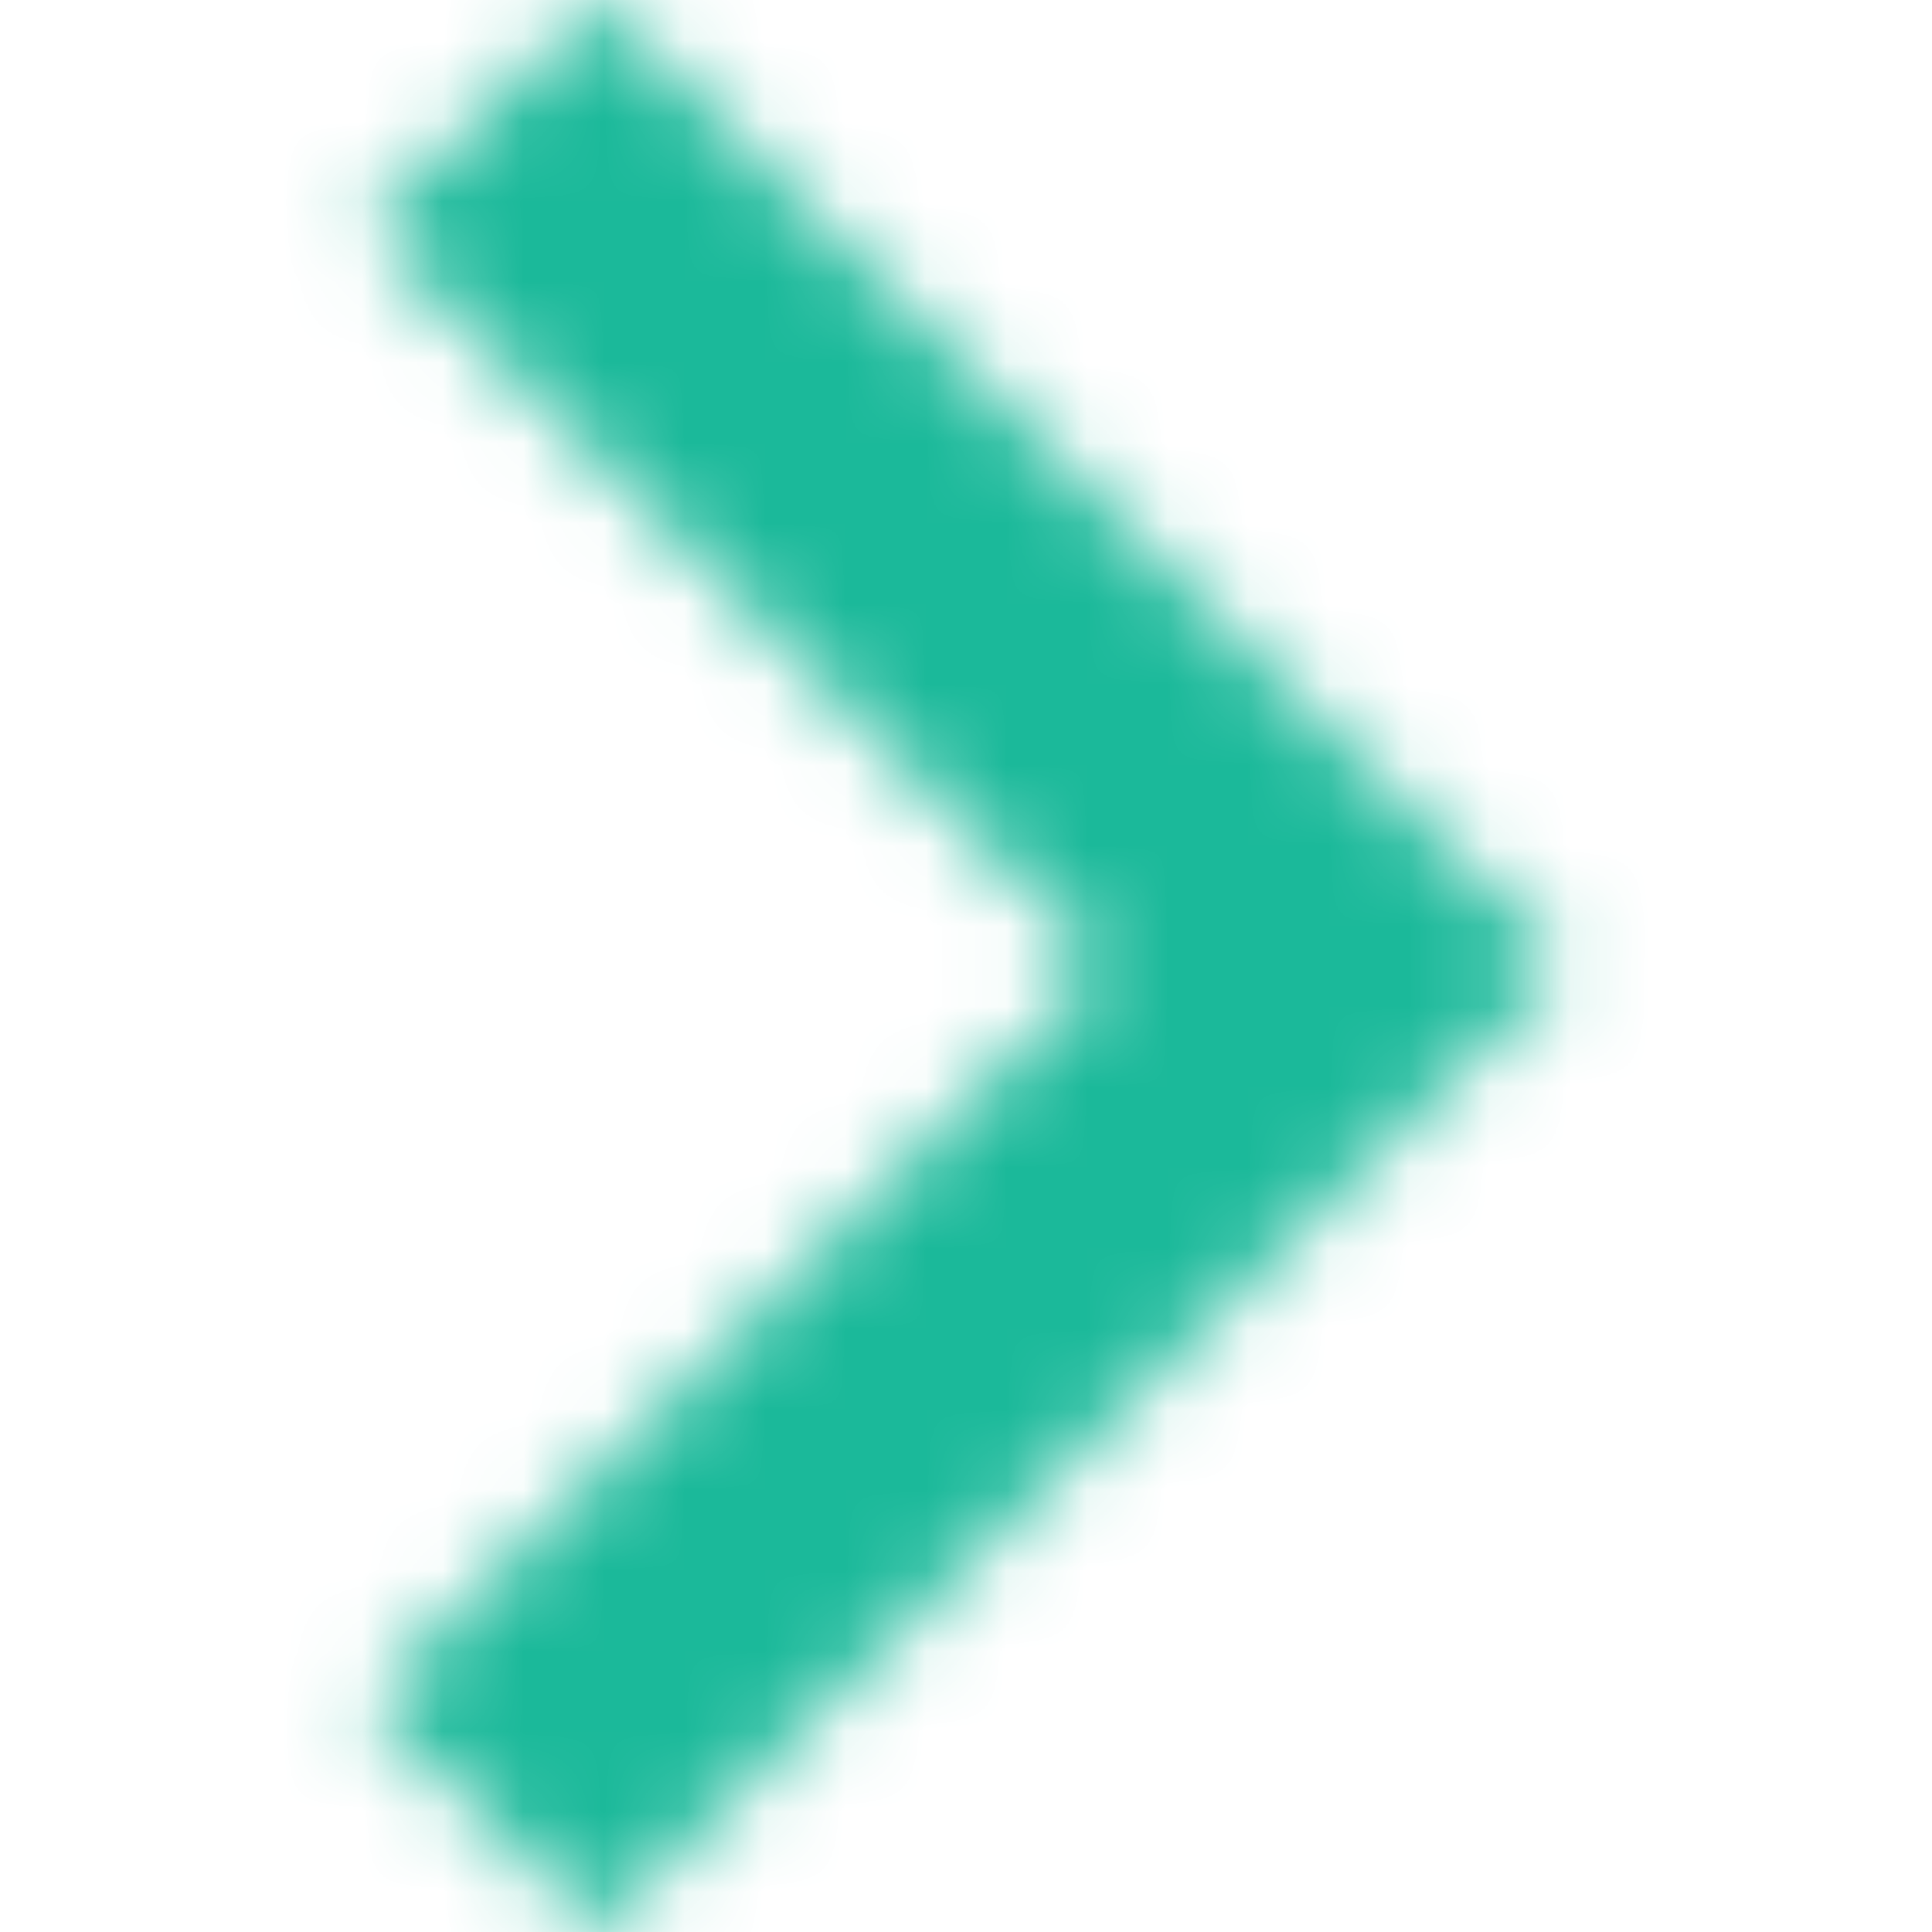<svg width="24" height="24" viewBox="0 0 24 24" fill="none" xmlns="http://www.w3.org/2000/svg">
<mask id="mask0_332_1604" style="mask-type:alpha" maskUnits="userSpaceOnUse" x="0" y="0" width="24" height="24">
<g clip-path="url(#clip0_332_1604)">
<path d="M4.57 2.841L13.71 12L4.57 21.14L7.43 24L19.43 12L7.43 0L4.57 2.841Z" fill="black"/>
</g>
</mask>
<g mask="url(#mask0_332_1604)">
<rect width="24" height="24" fill="#1BB99A"/>
</g>
<defs>
<clipPath id="clip0_332_1604">
<rect width="24" height="24" fill="white"/>
</clipPath>
</defs>
</svg>
